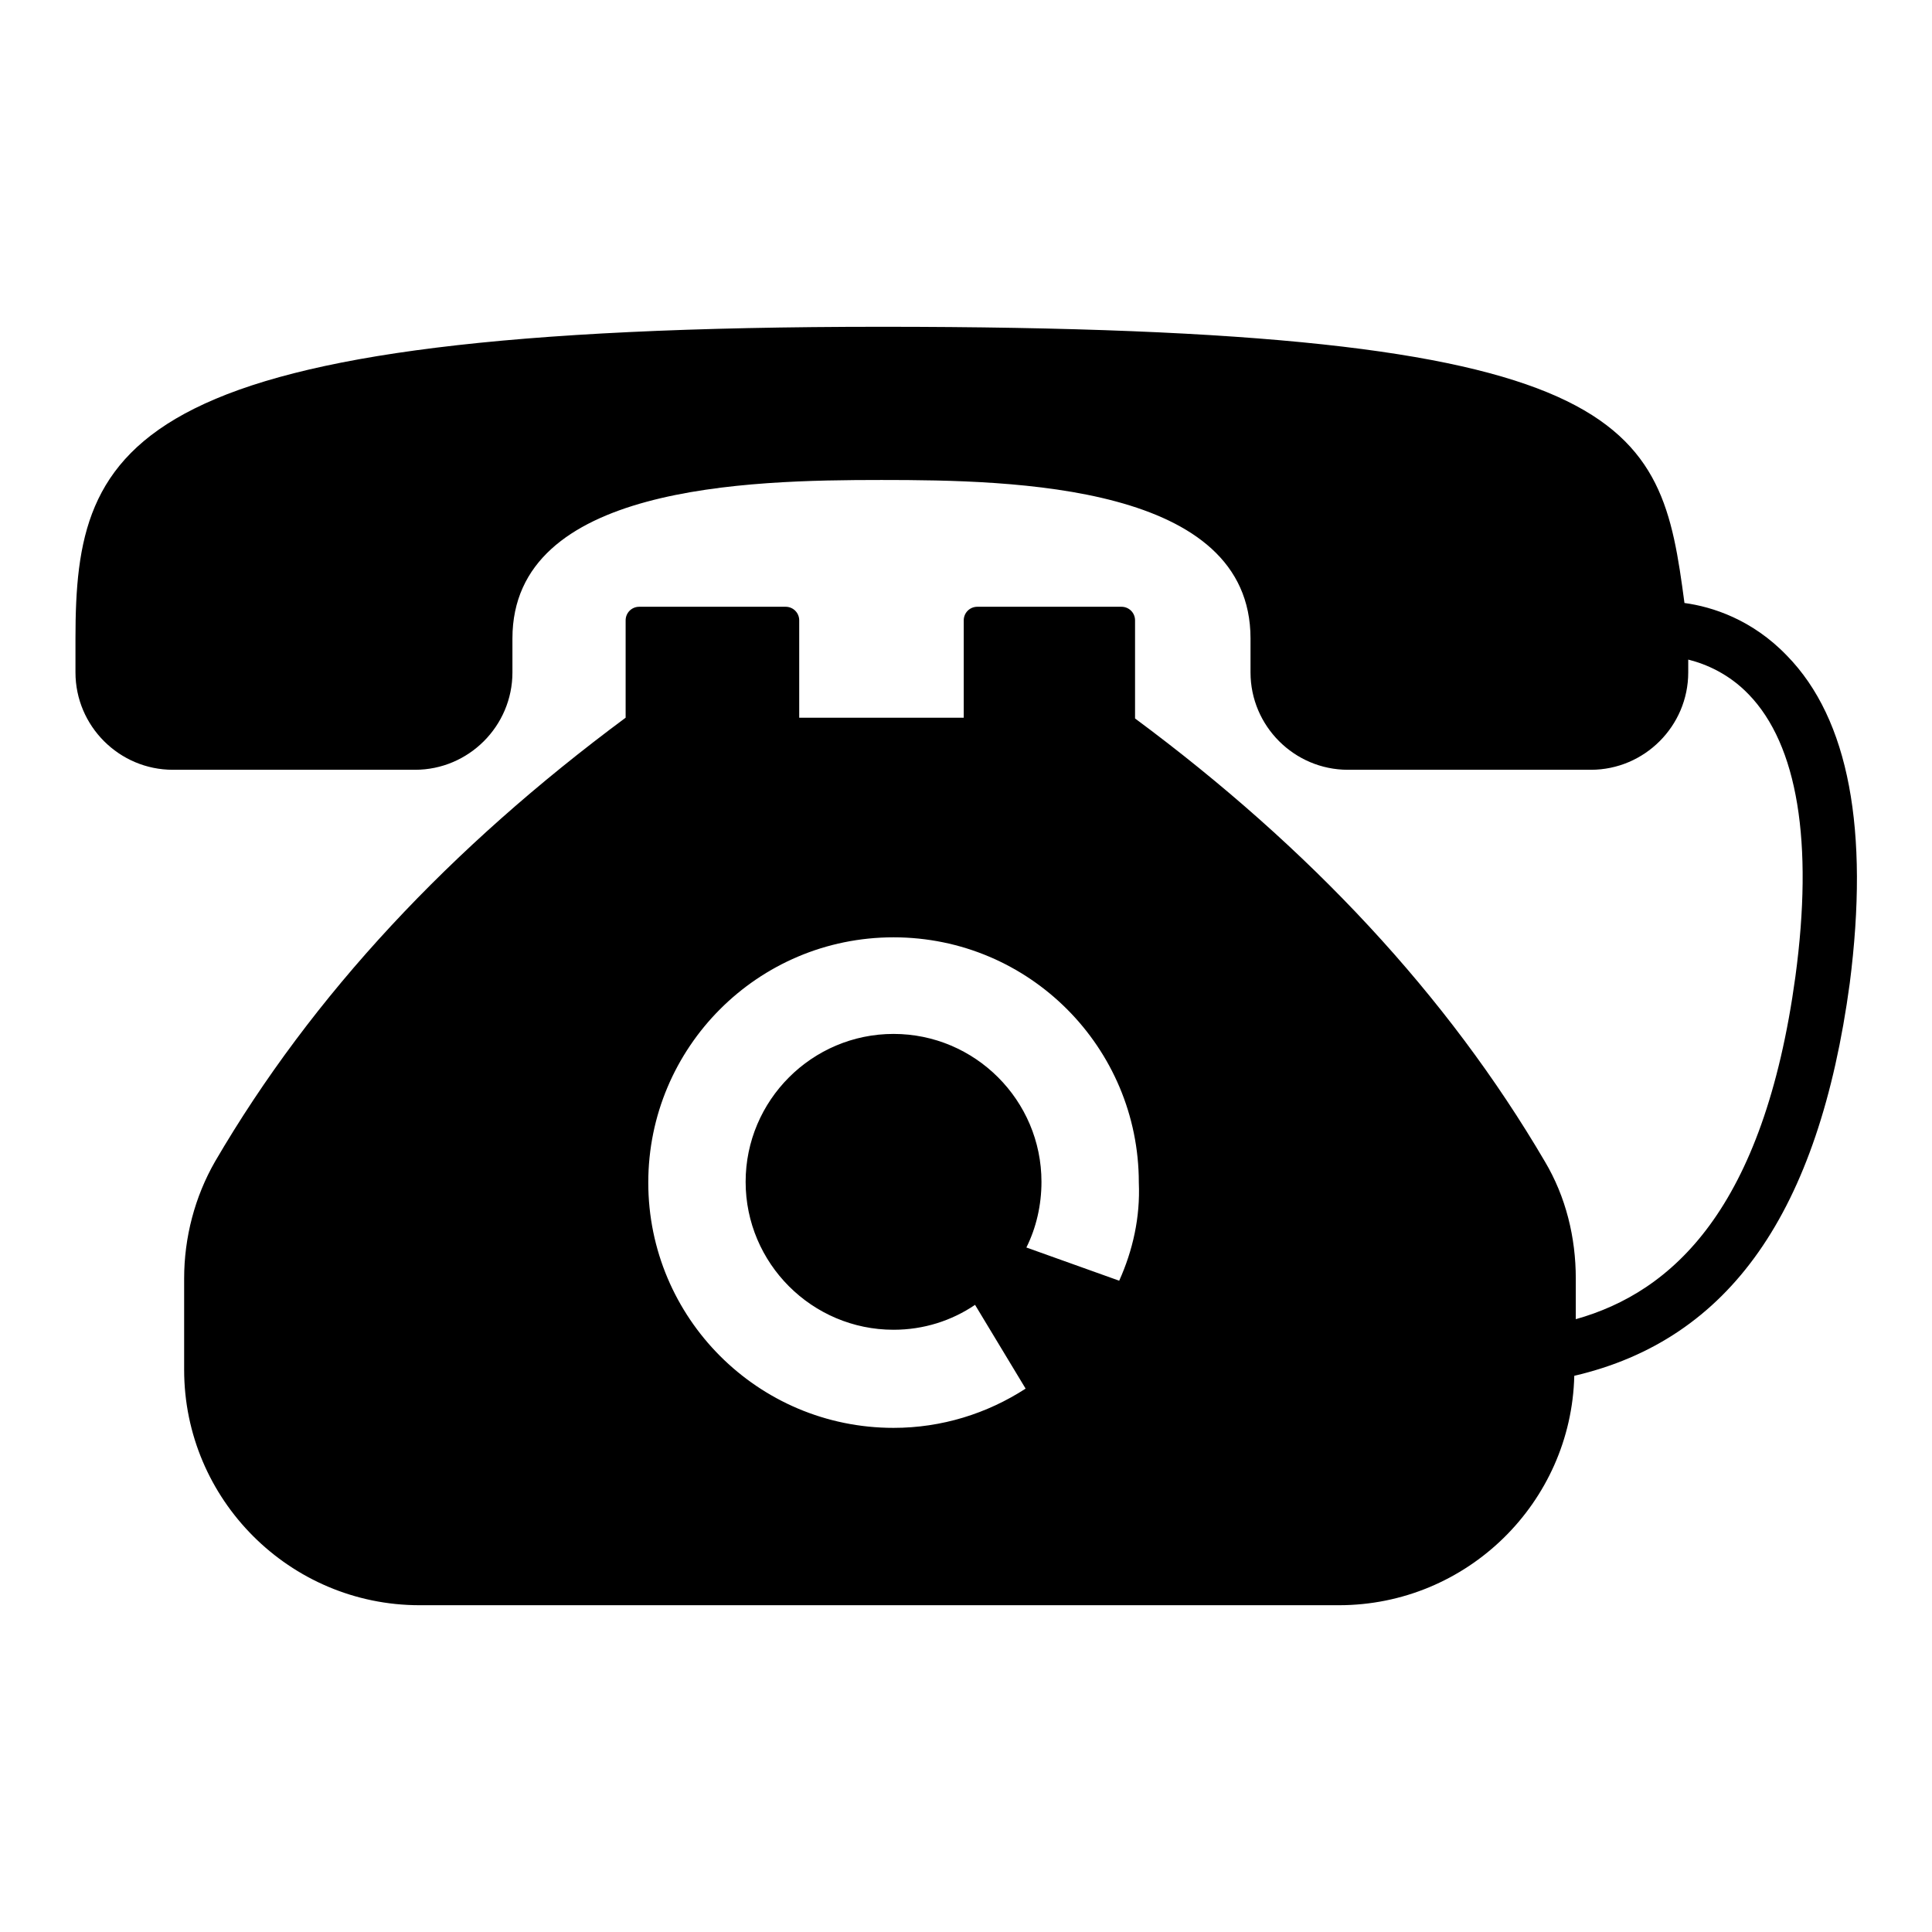 <?xml version="1.0" encoding="utf-8"?>
<!-- Svg Vector Icons : http://www.onlinewebfonts.com/icon -->
<!DOCTYPE svg PUBLIC "-//W3C//DTD SVG 1.1//EN" "http://www.w3.org/Graphics/SVG/1.1/DTD/svg11.dtd">
<svg version="1.1" xmlns="http://www.w3.org/2000/svg" xmlns:xlink="http://www.w3.org/1999/xlink" x="0px" y="0px" viewBox="0 0 256 256" enable-background="new 0 0 256 256" xml:space="preserve">
<g><g><g><path fill="#000000" d="M236.8,86.9c-4.6-4.8-9.9-6.5-13.6-7C220,55.8,217,43.3,116.8,43.3C16.5,43.3,10,58.4,10,84.6v4.5c0,7.1,5.8,12.9,12.9,12.9H55c7.1,0,12.9-5.8,12.9-12.9v-4.5c0-20.3,31.1-21,48.9-21c17.7,0,48.9,0.6,48.9,21v4.5c0,7.1,5.8,12.9,12.9,12.9h32.2c7.1,0,12.9-5.8,12.9-12.9v-1.7c2.4,0.6,5.4,1.9,8,4.6c6.5,6.7,8.6,19.6,6.2,37.4c-4.2,30.8-16.3,41.8-29.1,45.4v-5.4c0-5.4-1.3-10.8-4.1-15.5c-12.9-22-31.1-41.5-54.3-58.7v-13c0-1-0.8-1.8-1.8-1.8h-19.1c-1,0-1.8,0.8-1.8,1.8v12.9h-21.8V82.2c0-1-0.8-1.8-1.8-1.8H84.7c-1,0-1.8,0.8-1.8,1.8v12.9c-23.2,17.2-41.5,36.7-54.4,58.8c-2.7,4.7-4.1,10.1-4.1,15.5v12.1c0,17.2,14,31.2,31.2,31.2h121.8c17,0,30.8-13.6,31.2-30.4c20.6-4.8,32.4-21.7,36.5-52C247.7,110,245,95.3,236.8,86.9z M148.3,169.7l-12.3-4.4c1.3-2.6,2-5.6,2-8.7c0-10.8-8.8-19.6-19.6-19.6c-10.8,0-19.6,8.8-19.6,19.6c0,10.8,8.8,19.6,19.6,19.6c4,0,7.7-1.2,10.8-3.3l6.7,11.1c-5.1,3.3-11.1,5.2-17.5,5.2c-18,0-32.5-14.6-32.5-32.5c0-17.9,14.5-32.5,32.5-32.5c18,0,32.5,14.6,32.5,32.5C151.1,161.3,150.1,165.7,148.3,169.7z"/></g><g></g><g></g><g></g><g></g><g></g><g></g><g></g><g></g><g></g><g></g><g></g><g></g><g></g><g></g><g></g></g></g>
</svg>